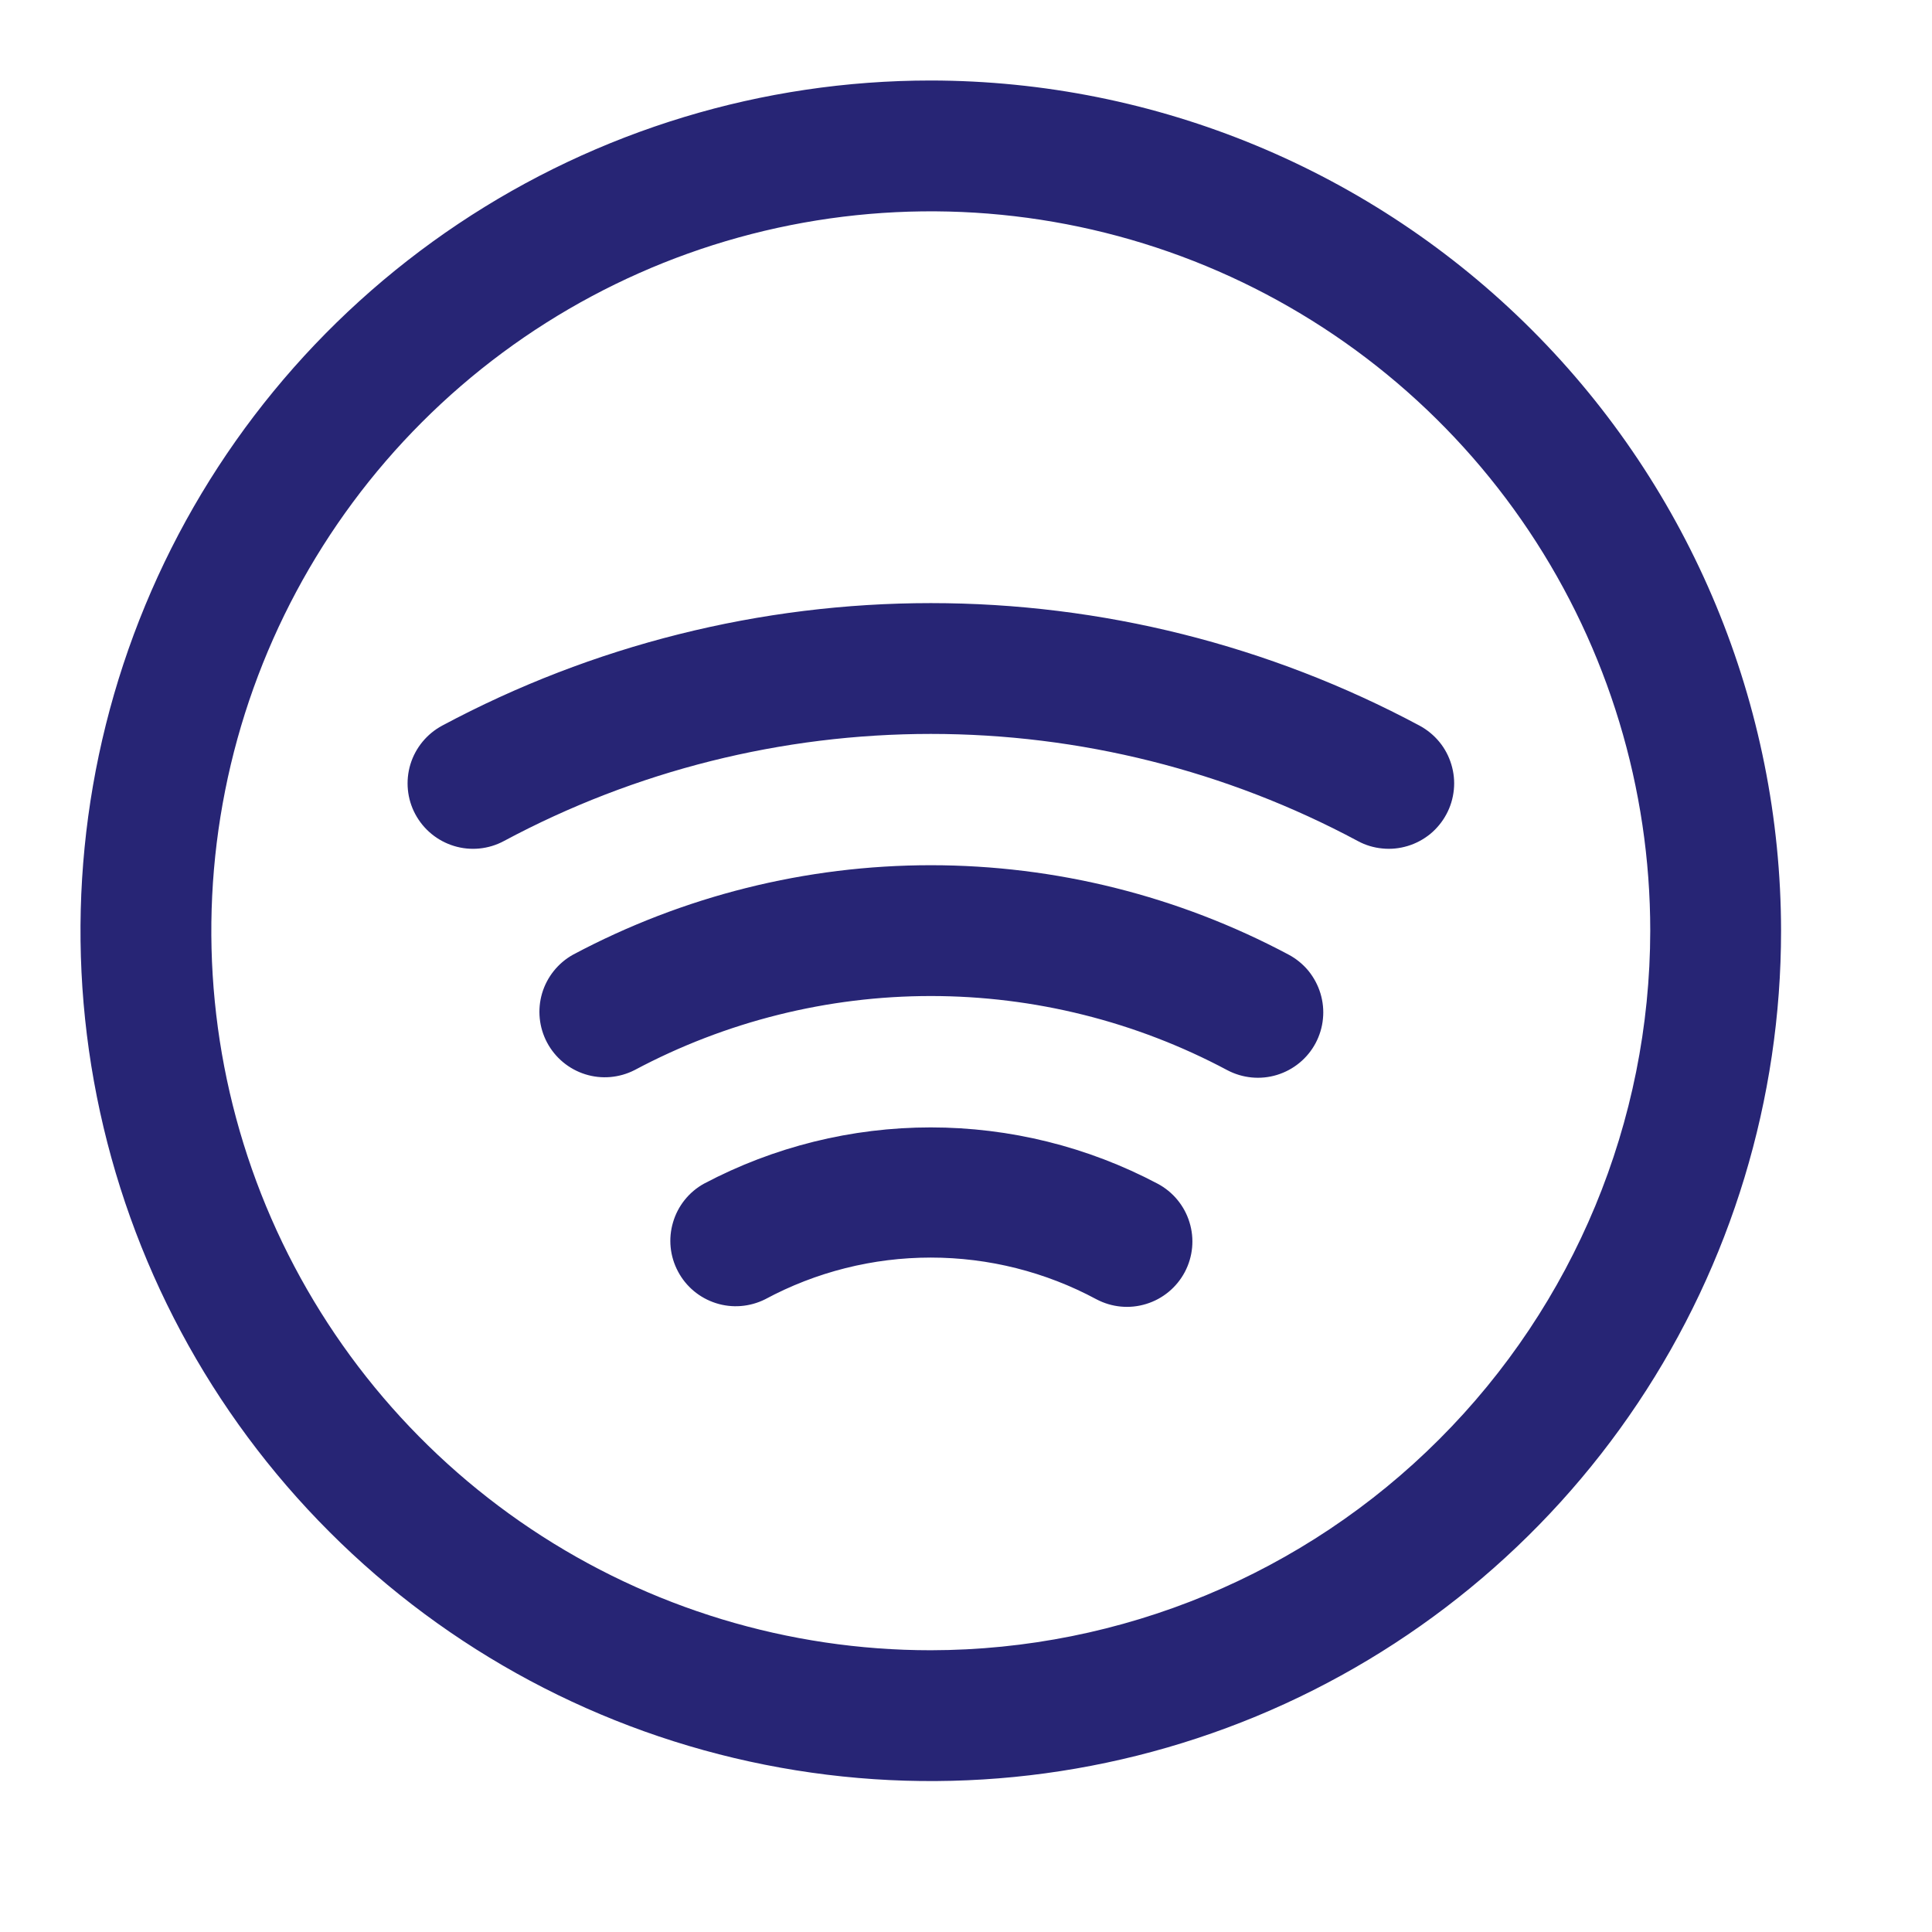 <svg width="24" height="24" viewBox="0 0 24 24" fill="none" xmlns="http://www.w3.org/2000/svg">
<path d="M11.562 1C9.473 1 7.431 1.619 5.694 2.78C3.957 3.941 2.603 5.59 1.804 7.52C1.005 9.45 0.795 11.574 1.203 13.623C1.611 15.672 2.616 17.554 4.094 19.031C5.571 20.509 7.453 21.515 9.502 21.922C11.551 22.33 13.675 22.12 15.605 21.321C17.535 20.521 19.184 19.168 20.345 17.431C21.506 15.694 22.125 13.652 22.125 11.562C22.122 8.762 21.008 6.077 19.028 4.097C17.048 2.117 14.363 1.003 11.562 1ZM11.562 20.5C9.795 20.5 8.067 19.976 6.597 18.994C5.127 18.012 3.982 16.616 3.305 14.983C2.629 13.35 2.452 11.553 2.797 9.819C3.142 8.085 3.993 6.493 5.243 5.243C6.493 3.993 8.085 3.142 9.819 2.797C11.553 2.452 13.35 2.629 14.983 3.305C16.616 3.982 18.012 5.127 18.994 6.597C19.976 8.067 20.5 9.795 20.5 11.562C20.497 13.932 19.555 16.204 17.879 17.879C16.204 19.555 13.932 20.497 11.562 20.5ZM14.718 15.802C14.617 15.992 14.445 16.135 14.239 16.198C14.033 16.262 13.811 16.241 13.62 16.14C12.988 15.8 12.281 15.622 11.562 15.622C10.844 15.622 10.137 15.8 9.505 16.14C9.315 16.235 9.095 16.253 8.893 16.188C8.69 16.123 8.521 15.982 8.422 15.794C8.322 15.606 8.3 15.387 8.361 15.183C8.421 14.979 8.559 14.807 8.745 14.704C9.613 14.245 10.58 14.005 11.562 14.005C12.545 14.005 13.512 14.245 14.38 14.704C14.57 14.805 14.713 14.977 14.776 15.183C14.84 15.389 14.819 15.611 14.718 15.802ZM17.968 10.114C17.918 10.208 17.849 10.292 17.767 10.36C17.684 10.427 17.59 10.478 17.487 10.509C17.385 10.54 17.278 10.551 17.172 10.54C17.065 10.53 16.962 10.499 16.868 10.448C15.237 9.574 13.414 9.117 11.563 9.117C9.713 9.117 7.89 9.574 6.259 10.448C6.069 10.55 5.846 10.572 5.64 10.509C5.433 10.446 5.261 10.304 5.159 10.114C5.057 9.924 5.036 9.701 5.098 9.495C5.161 9.289 5.303 9.116 5.493 9.014C7.36 8.015 9.446 7.492 11.563 7.492C13.681 7.492 15.767 8.015 17.634 9.014C17.728 9.065 17.812 9.133 17.88 9.216C17.948 9.298 17.998 9.394 18.029 9.496C18.06 9.598 18.071 9.706 18.06 9.812C18.049 9.919 18.018 10.022 17.967 10.116L17.968 10.114ZM16.343 12.958C16.242 13.148 16.069 13.29 15.863 13.353C15.657 13.416 15.434 13.394 15.244 13.293C14.111 12.689 12.847 12.373 11.563 12.373C10.28 12.373 9.016 12.689 7.883 13.293C7.693 13.39 7.473 13.409 7.27 13.345C7.066 13.281 6.896 13.139 6.796 12.951C6.696 12.763 6.674 12.543 6.734 12.339C6.795 12.135 6.933 11.962 7.119 11.859C8.487 11.13 10.013 10.748 11.563 10.748C13.114 10.748 14.64 11.13 16.008 11.859C16.102 11.909 16.186 11.978 16.254 12.06C16.321 12.143 16.372 12.238 16.403 12.34C16.434 12.443 16.445 12.55 16.434 12.656C16.424 12.763 16.392 12.866 16.342 12.96L16.343 12.958Z" fill="#272575"/>
</svg>
